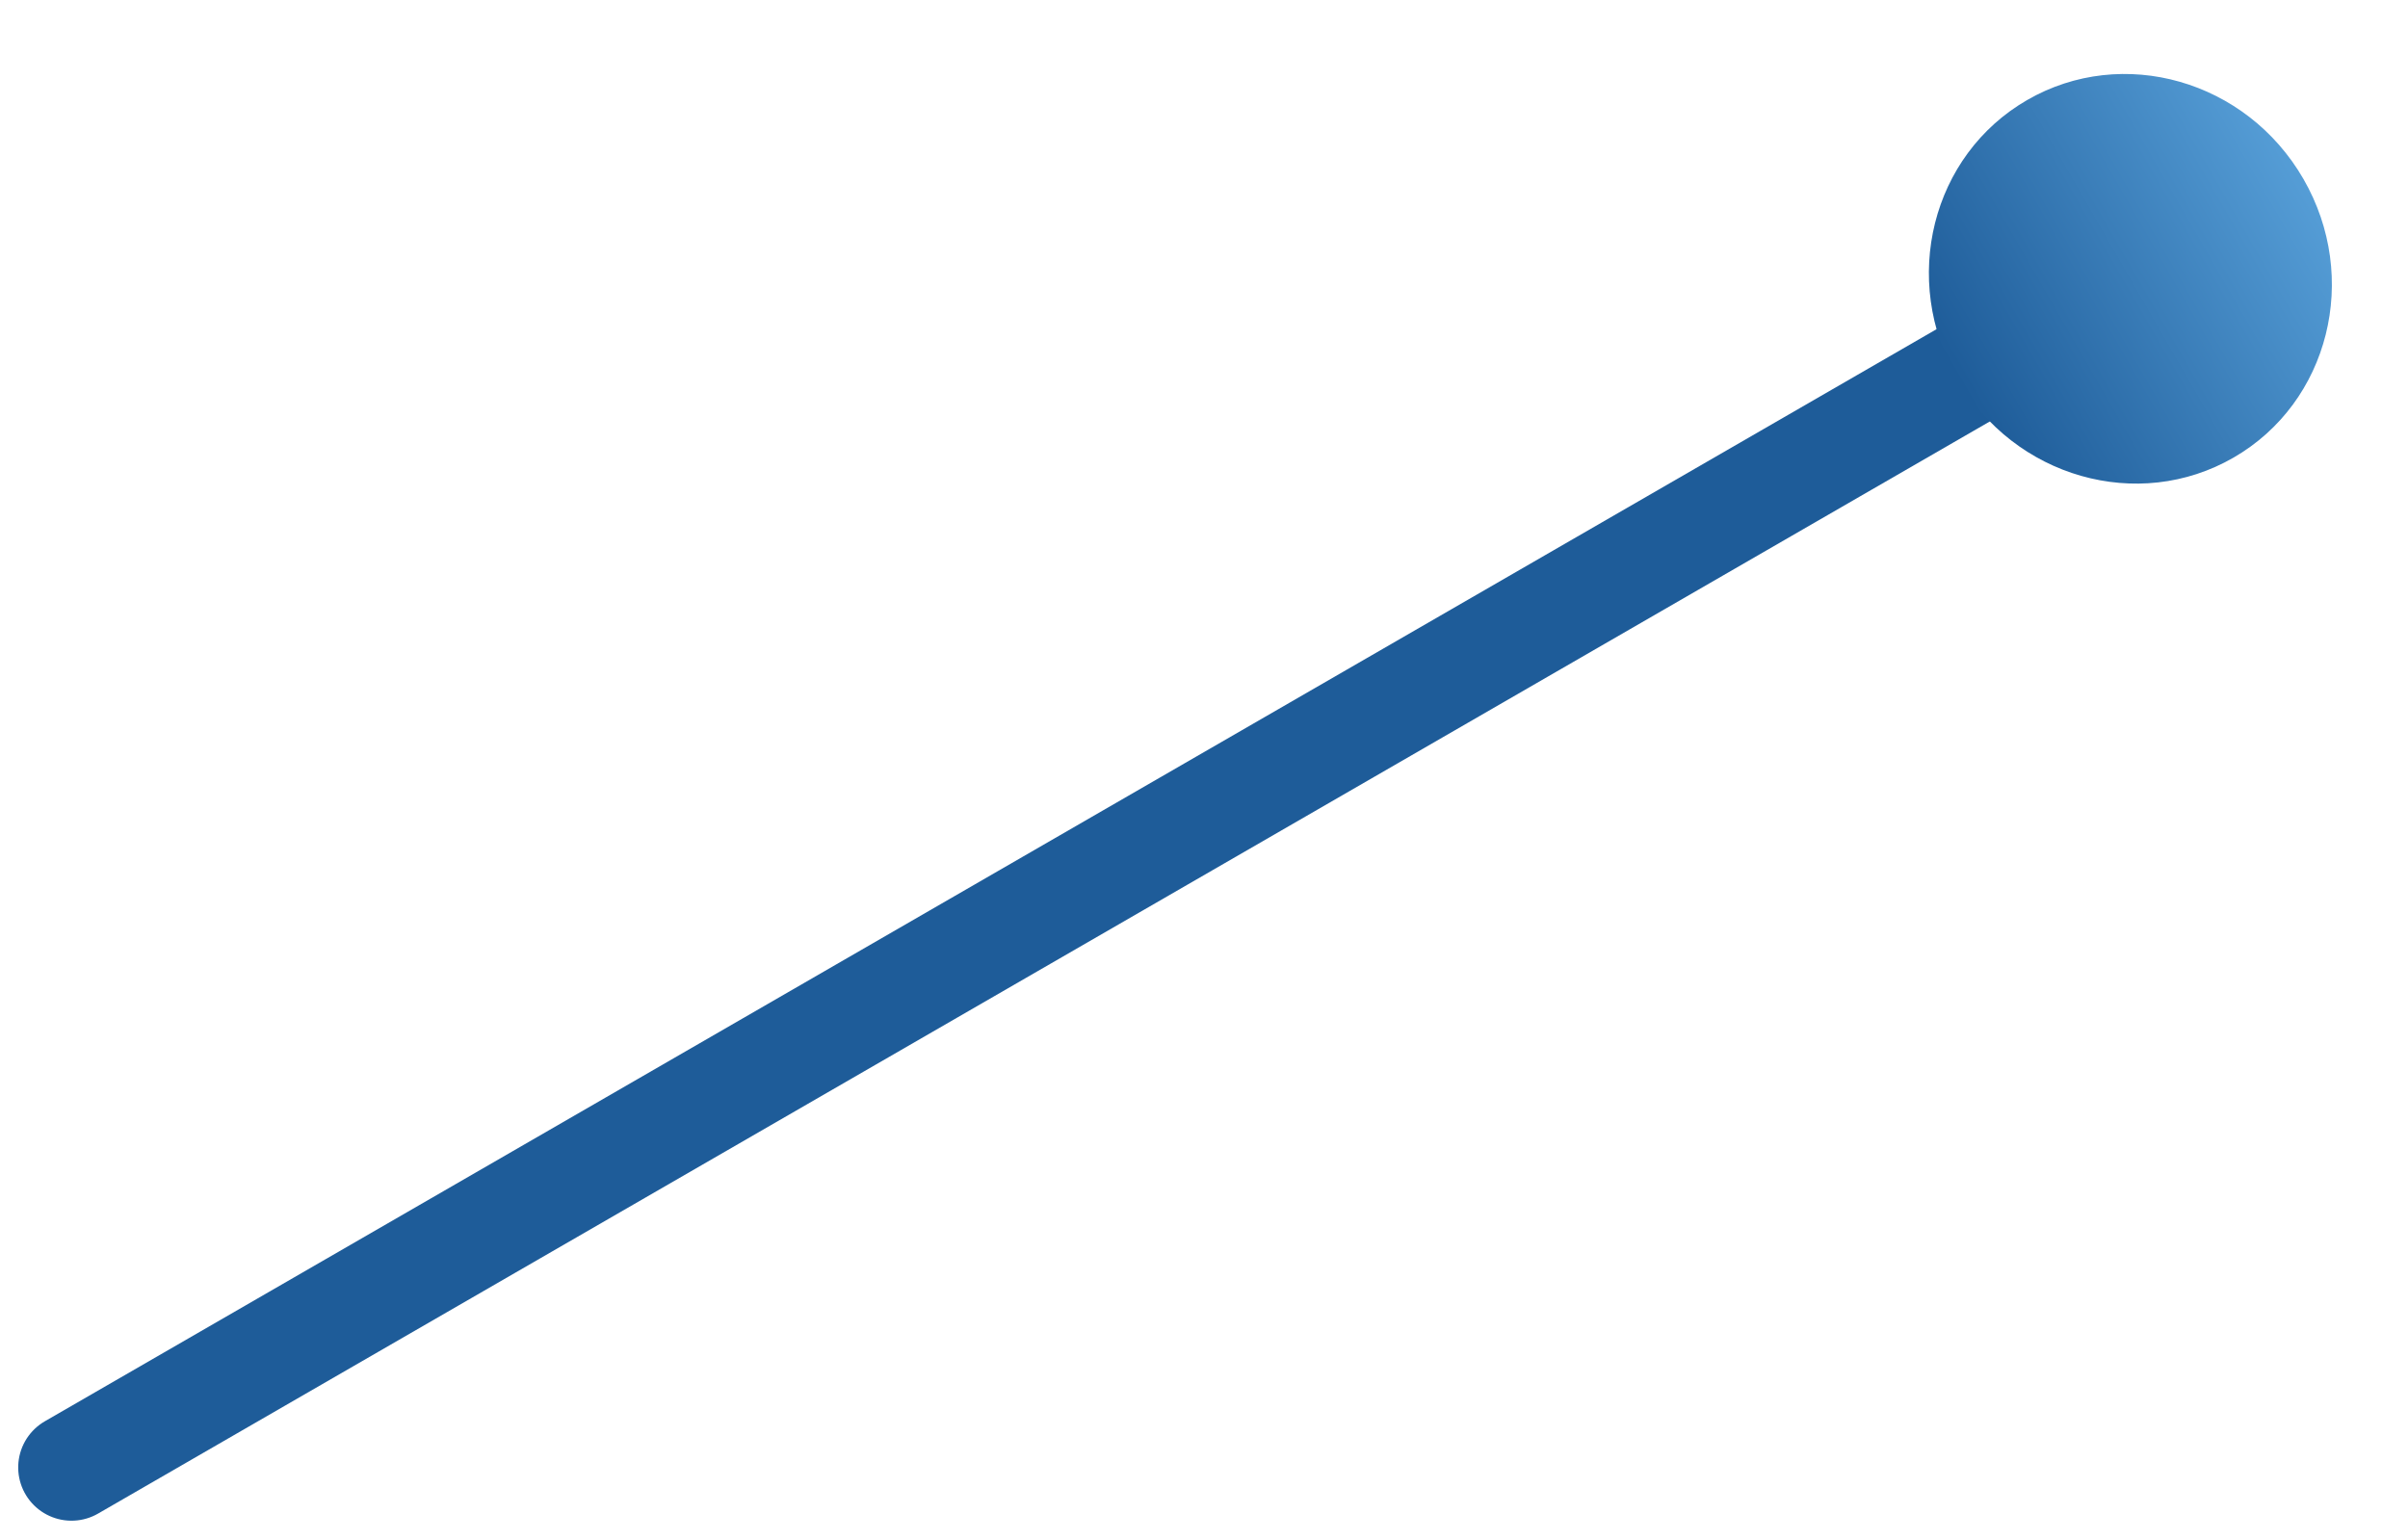 <svg xmlns="http://www.w3.org/2000/svg" xmlns:xlink="http://www.w3.org/1999/xlink" width="180.79" height="115.638" viewBox="0 0 180.79 115.638"><defs><style>.a{fill:none;stroke:#1e5c99;stroke-linecap:round;stroke-width:8px;}.b{fill:url(#a);}</style><linearGradient id="a" x1="0.5" x2="0.5" y2="1" gradientUnits="objectBoundingBox"><stop offset="0" stop-color="#1e5c99"/><stop offset="1" stop-color="#559dd6"/></linearGradient></defs><g transform="matrix(-0.5, -0.866, 0.866, -0.5, -3128.211, 2401.489)"><line class="a" y2="184" transform="translate(417.5 3859.5)"/><ellipse class="b" cx="15.5" cy="15" rx="15.5" ry="15" transform="translate(402 4023)"/></g></svg>